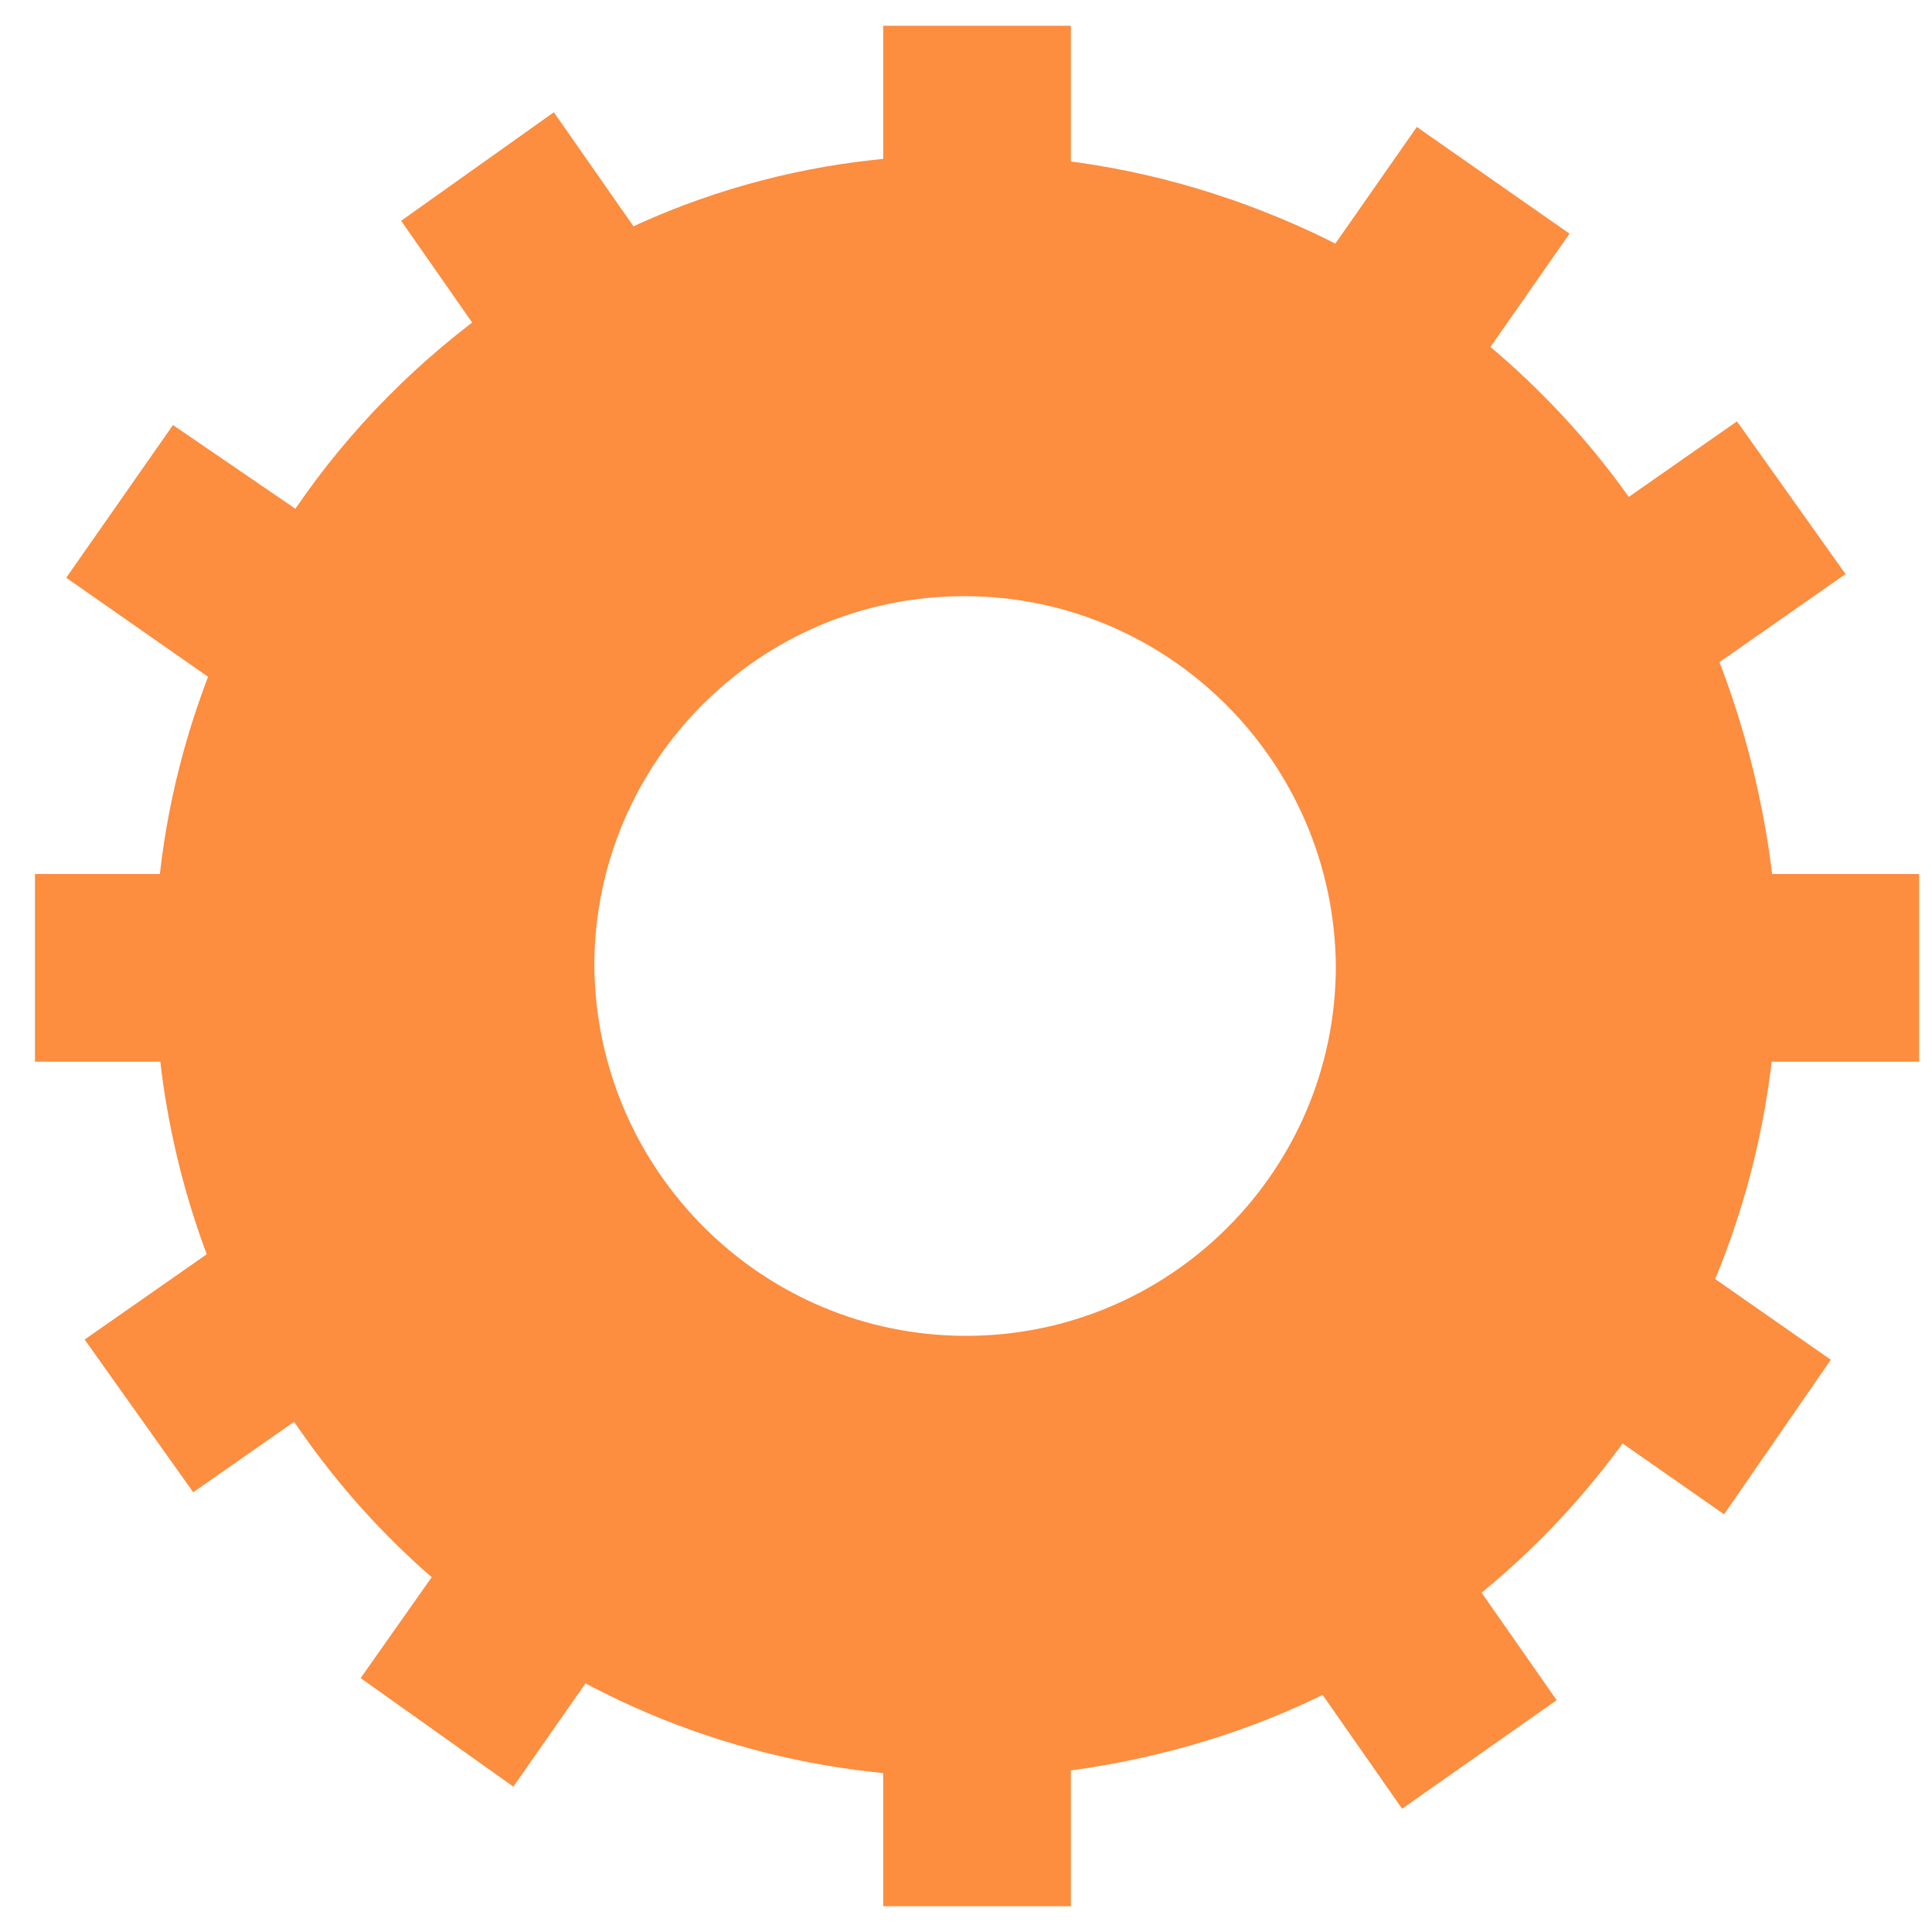 <?xml version="1.0" encoding="utf-8"?>
<!-- Generator: Adobe Illustrator 22.0.1, SVG Export Plug-In . SVG Version: 6.00 Build 0)  -->
<svg version="1.1" id="Réteg_1" xmlns="http://www.w3.org/2000/svg" xmlns:xlink="http://www.w3.org/1999/xlink" x="0px" y="0px"
	 viewBox="0 0 105 105" style="enable-background:new 0 0 105 105;" xml:space="preserve">
<style type="text/css">
	.st0{fill:#FD8D3F;}
</style>
<g>
	<path class="st0" d="M96.3,47.4c-0.5-4-1.5-8-3-11.8c-1.3-3.2-3-6.2-5-8.9c-4.2-5.8-9.8-10.5-16.2-13.7c-4.5-2.2-9.4-3.7-14.5-4.3
		c-3.4-0.4-6.8-0.4-10.2,0c-4.6,0.5-9.2,1.8-13.4,3.8C24.3,17,16.5,24.8,12.2,34.6c-1.8,4.1-3,8.4-3.5,12.8c-0.4,3.4-0.4,6.8,0,10.2
		c0.4,3.5,1.2,6.9,2.4,10.2c2.5,6.7,6.6,12.8,12,17.6c6.8,6.1,15.3,9.9,24.3,10.9c3.4,0.4,6.8,0.4,10.2,0c4.8-0.6,9.5-1.9,13.9-4
		c3.1-1.5,6-3.3,8.6-5.4c3-2.4,5.6-5.1,7.9-8.2c4.6-6.2,7.4-13.4,8.3-21.1C96.7,54.2,96.7,50.8,96.3,47.4L96.3,47.4z M52.5,72.6
		c-11.1,0-20.1-9-20.2-20.1c0-11.1,9-20.1,20.1-20.1s20.1,9,20.2,20.1l0,0C72.6,63.6,63.6,72.6,52.5,72.6L52.5,72.6L52.5,72.6z"/>
	<rect x="48" y="1.4" class="st0" width="10.2" height="14.1"/>
	<rect x="48" y="89.5" class="st0" width="10.2" height="14.1"/>
	<rect x="1.9" y="47.5" class="st0" width="14.2" height="10.2"/>
	<rect x="90.1" y="47.5" class="st0" width="14.2" height="10.2"/>
	<polygon class="st0" points="77.2,24.3 68.9,18.5 77,6.9 85.3,12.7 	"/>
	<polygon class="st0" points="88.7,39.3 82.8,31 94.4,22.9 100.3,31.2 	"/>
	<polygon class="st0" points="21.8,12 30.1,6.1 38.2,17.7 29.9,23.6 	"/>
	<polygon class="st0" points="3.6,31.4 9.4,23.1 21.1,31.1 15.2,39.5 	"/>
	<polygon class="st0" points="84.6,92.4 76.2,98.3 68.1,86.7 76.5,80.8 	"/>
	<polygon class="st0" points="99.5,73.9 93.7,82.3 82.1,74.2 87.9,65.8 	"/>
	<polygon class="st0" points="27.7,79.7 36,85.5 27.9,97.1 19.6,91.2 	"/>
	<polygon class="st0" points="16.2,64.7 22.1,73 10.5,81.1 4.6,72.8 	"/>
</g>
</svg>
